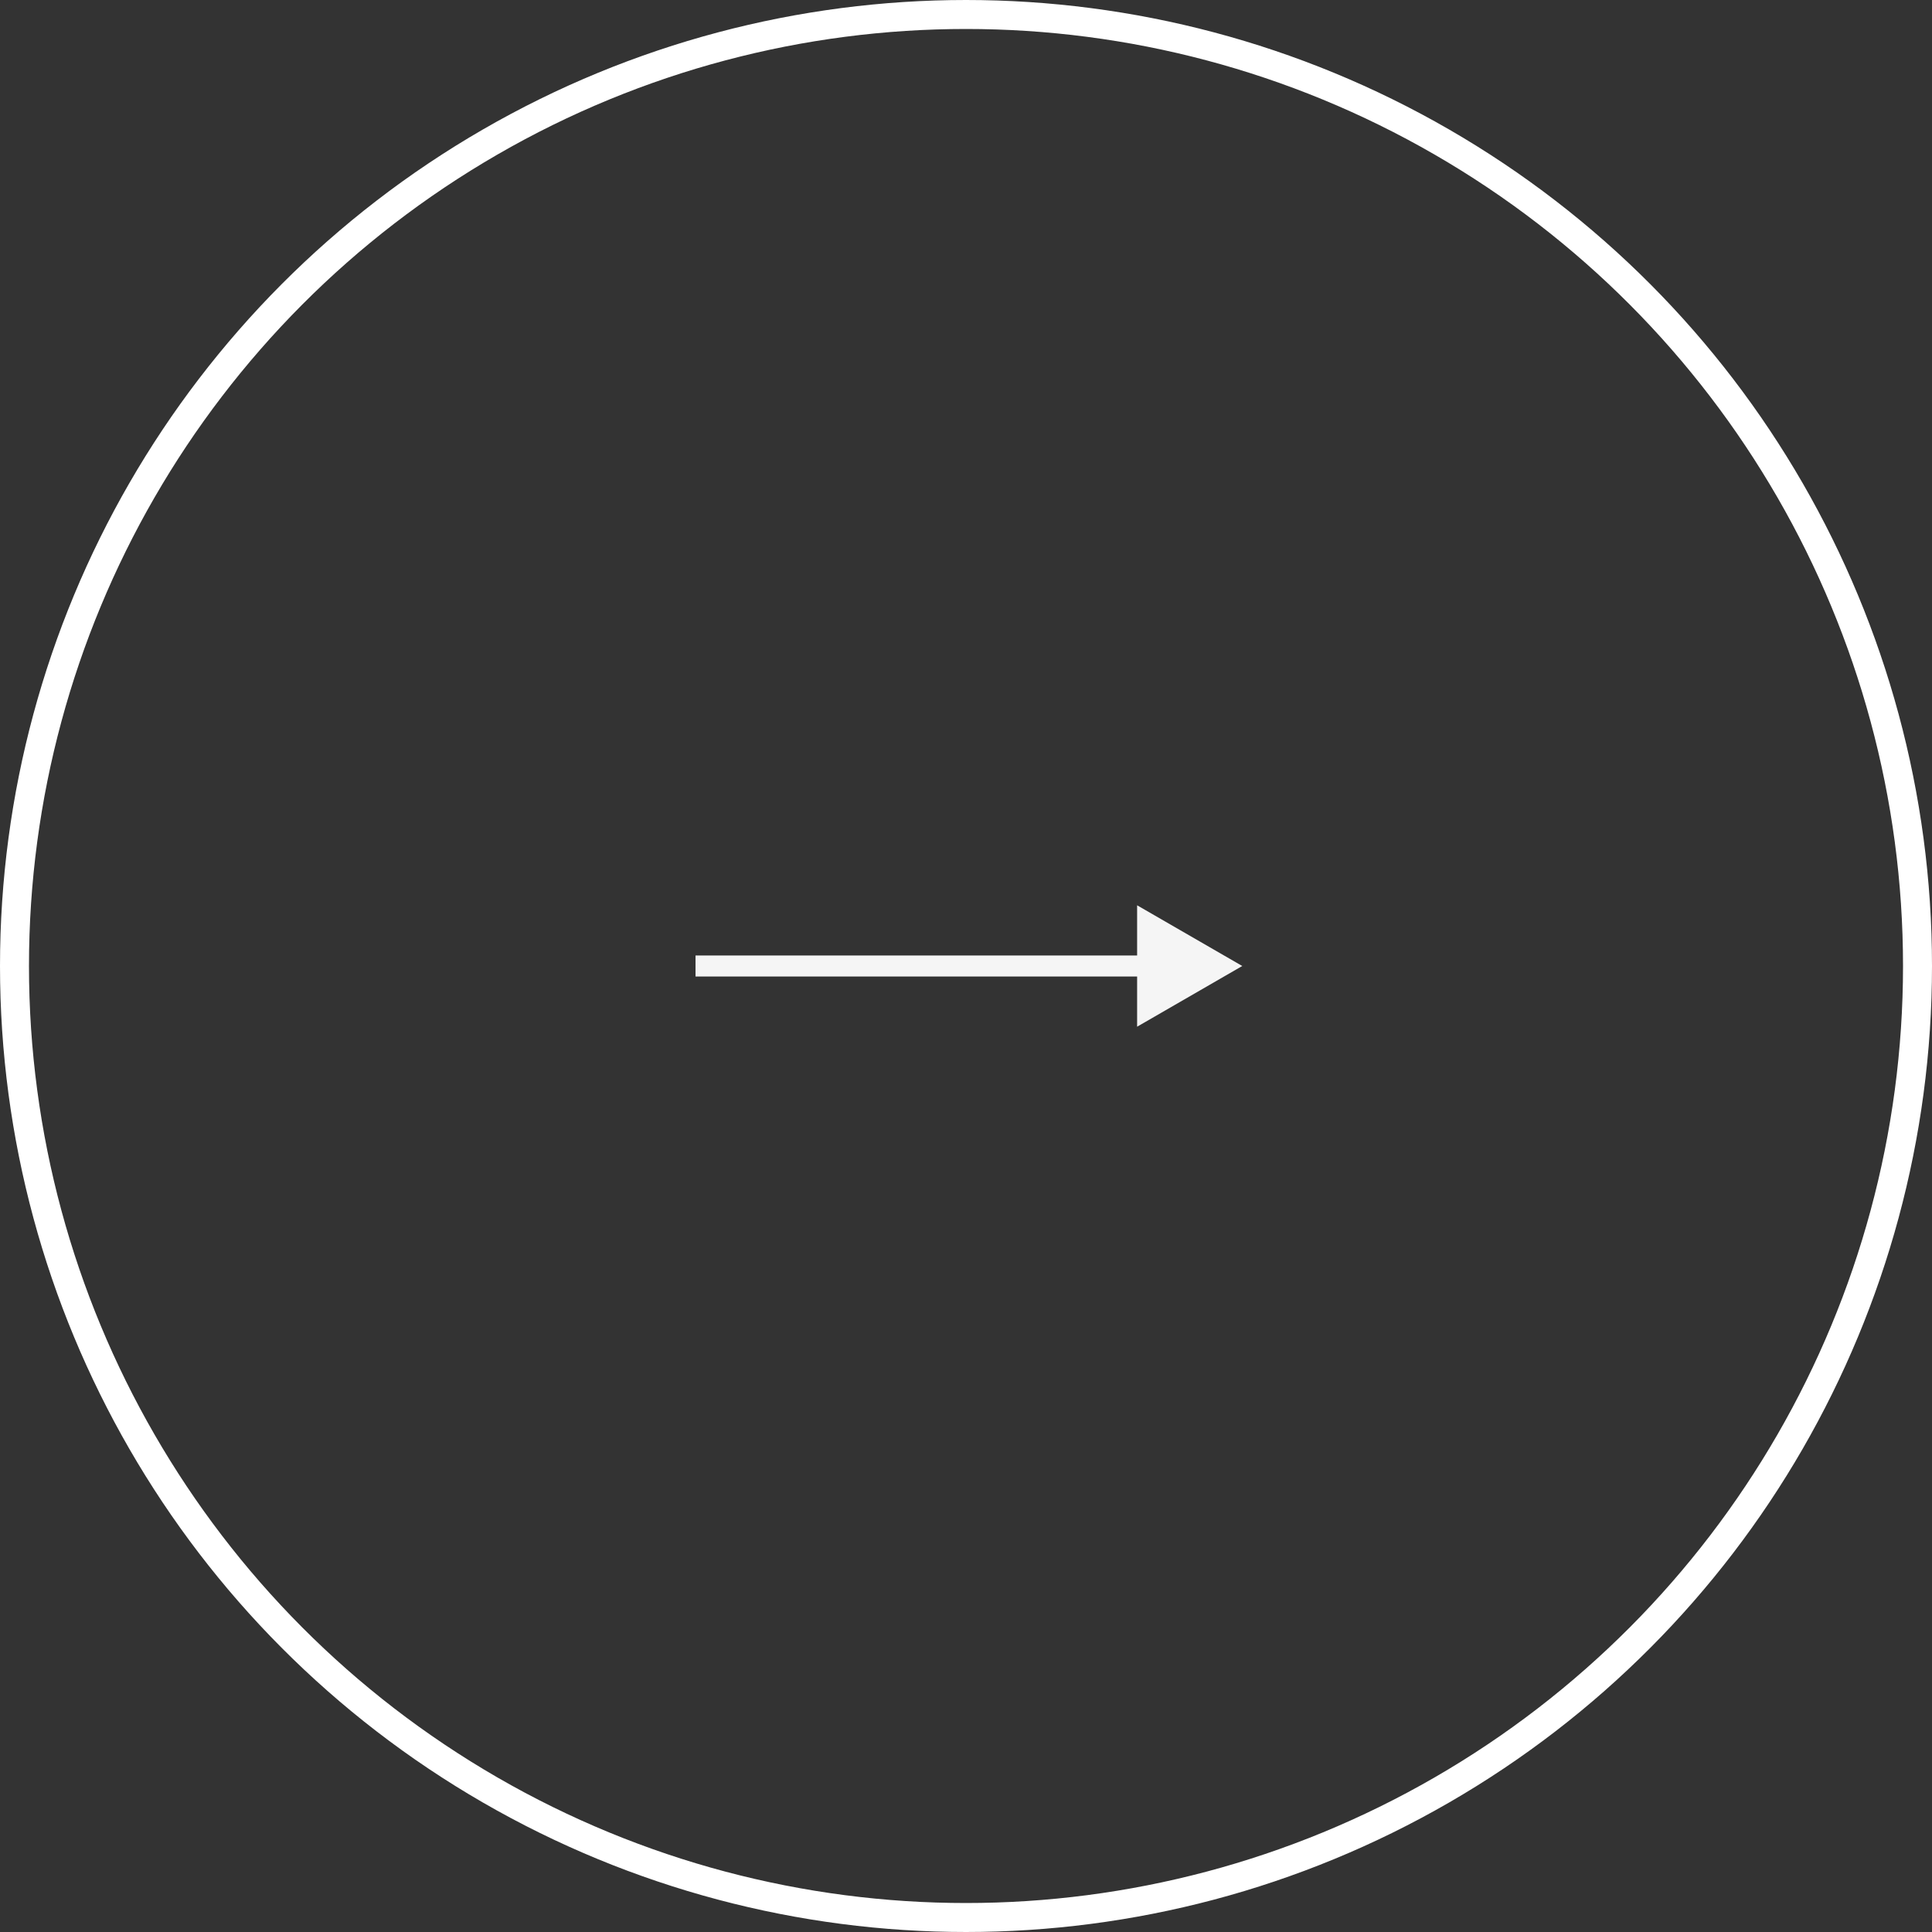 <?xml version="1.0"?>
<svg xmlns="http://www.w3.org/2000/svg" width="100" height="100" viewBox="0 0 100 100" fill="none">
<rect x="0" y="0" width="100" height="100" fill="#333333" stroke="none"/>
<circle cx="50" cy="50" r="49.25" stroke="white" stroke-width="1.5"/>
<path d="M64.299 50L58.857 46.858V53.142L64.299 50ZM36 50.544L59.401 50.544V49.456L36 49.456V50.544Z" fill="#F5F5F5"/>
</svg>
